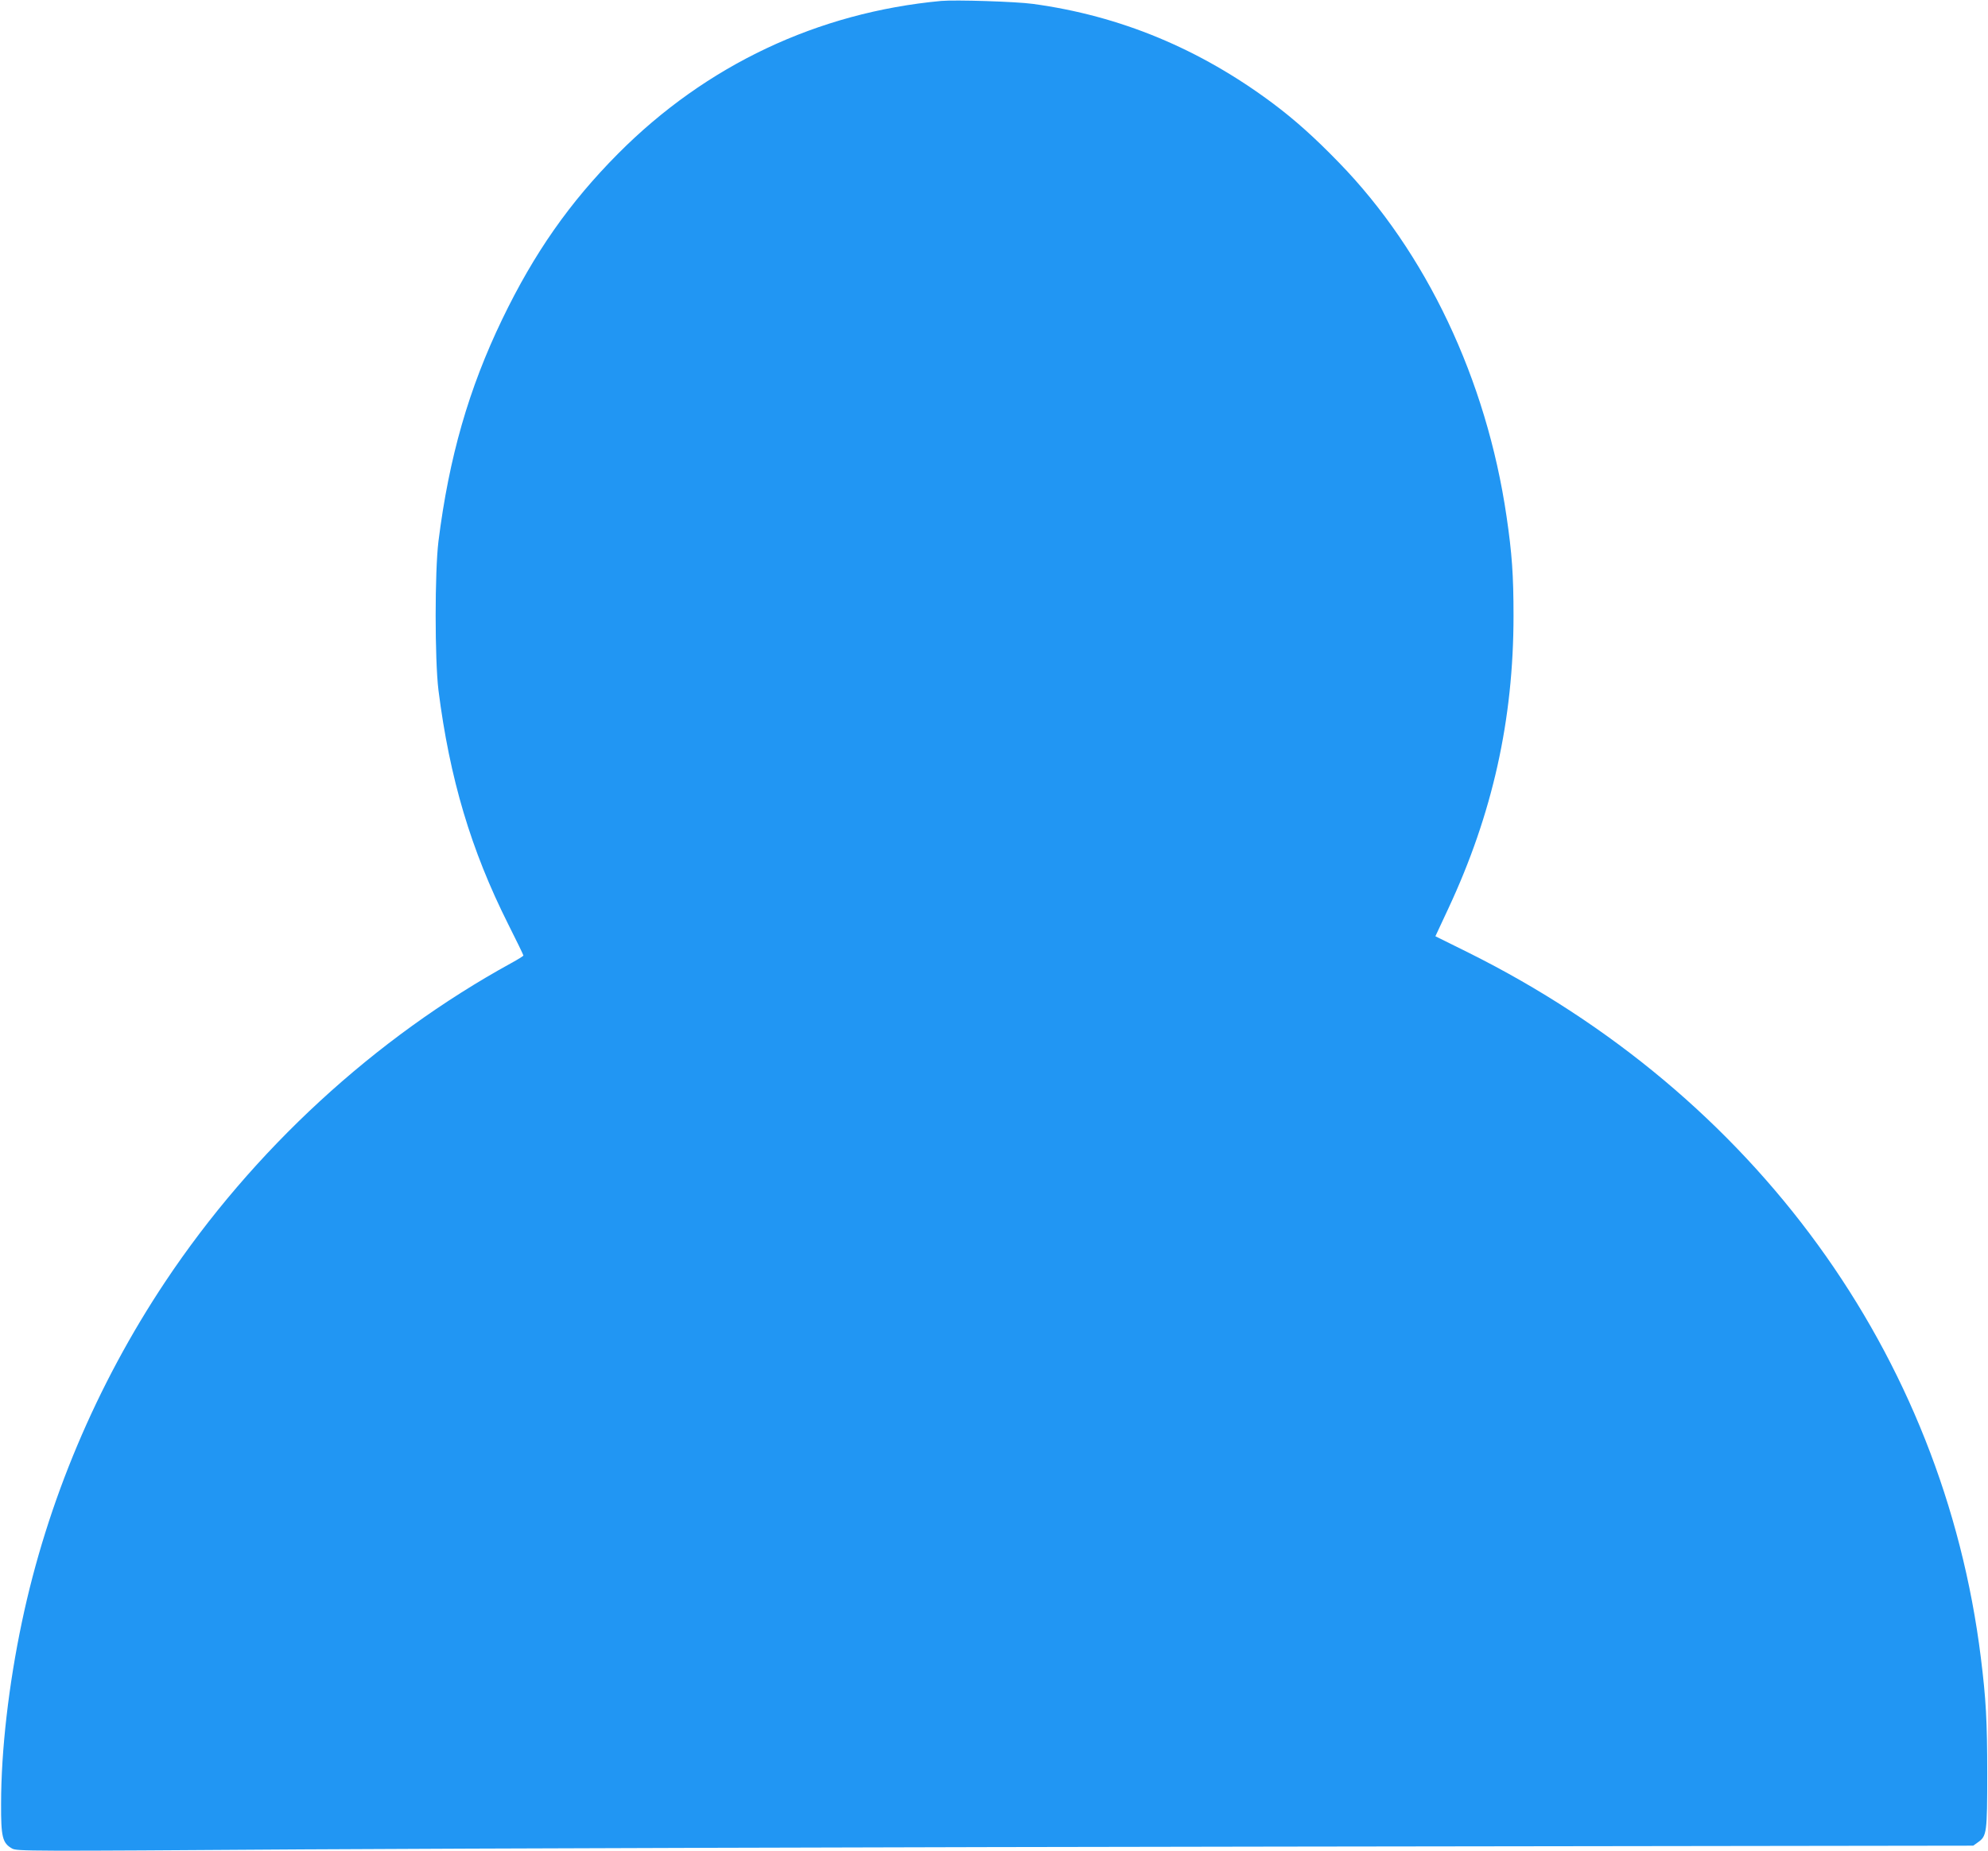 <?xml version="1.0" standalone="no"?>
<!DOCTYPE svg PUBLIC "-//W3C//DTD SVG 20010904//EN"
 "http://www.w3.org/TR/2001/REC-SVG-20010904/DTD/svg10.dtd">
<svg version="1.0" xmlns="http://www.w3.org/2000/svg"
 width="1280pt" height="1192pt" viewBox="0 0 1280 1192"
 preserveAspectRatio="xMidYMid meet">
<g transform="translate(0,1192) scale(0.1,-0.1)"
fill="#2196f3" stroke="none">
<path d="M6060 11914 c-795 -74 -1513 -413 -2080 -983 -312 -314 -540 -639
-746 -1066 -216 -448 -343 -890 -411 -1431 -24 -198 -24 -760 0 -958 72 -568
209 -1029 449 -1507 54 -107 98 -198 98 -202 0 -3 -35 -25 -77 -48 -882 -484
-1666 -1207 -2230 -2054 -442 -664 -759 -1415 -922 -2190 -85 -403 -134 -828
-134 -1170 -1 -215 9 -253 70 -288 31 -18 90 -18 1875 -6 1014 6 3848 15 6298
18 l4455 6 32 23 c55 39 58 62 58 442 0 336 -8 481 -41 745 -242 1954 -1456
3623 -3300 4541 l-212 105 83 178 c285 610 420 1217 420 1886 0 262 -10 402
-45 640 -129 882 -518 1702 -1080 2279 -158 163 -284 275 -424 380 -471 352
-985 565 -1546 641 -110 15 -497 27 -590 19z"/>
</g>
</svg>
